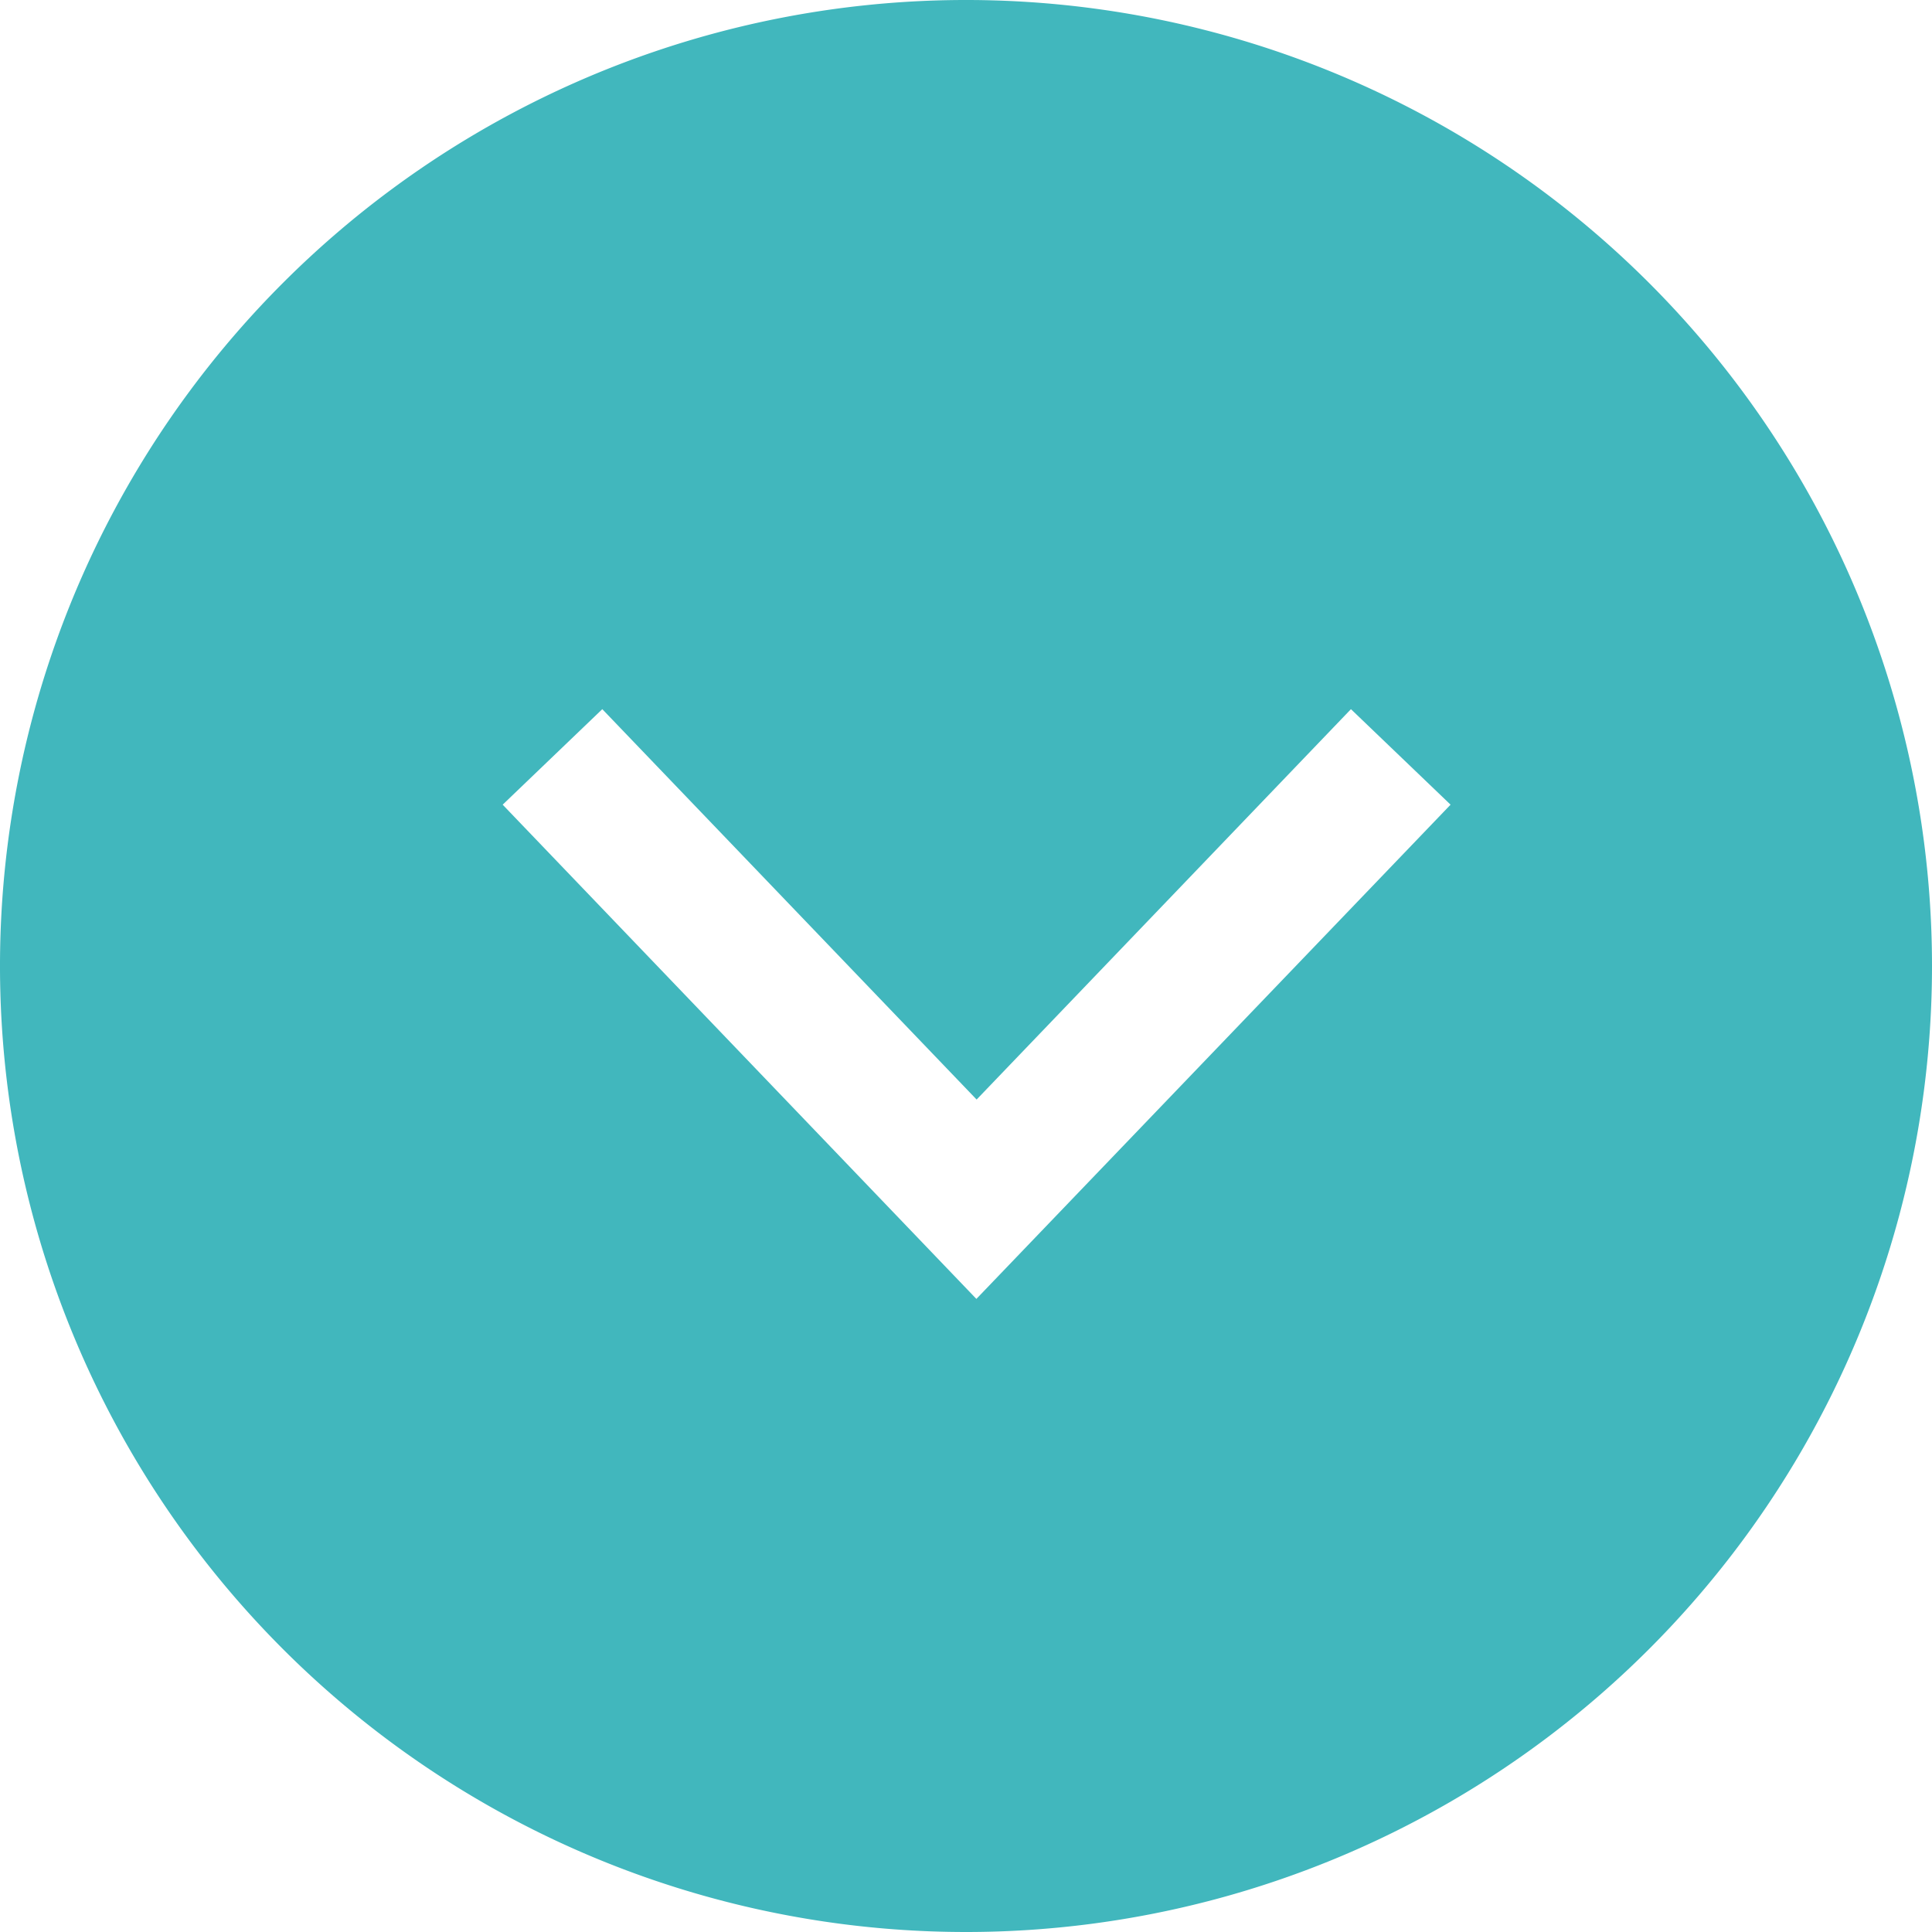 <svg xmlns="http://www.w3.org/2000/svg" width="16" height="16" viewBox="0 0 16 16">
  <g id="arrow_comment04" transform="translate(16) rotate(90)">
    <path id="パス_95538" data-name="パス 95538" d="M38.5,153a8,8,0,1,0,8,8A8,8,0,0,0,38.5,153Zm-1.336,11.837-.791-.825,3.233-3.1-3.233-3.1.791-.825,4.093,3.927Z" transform="translate(-30.5 -153)" fill="#41b7bd"/>
  </g>
</svg>
